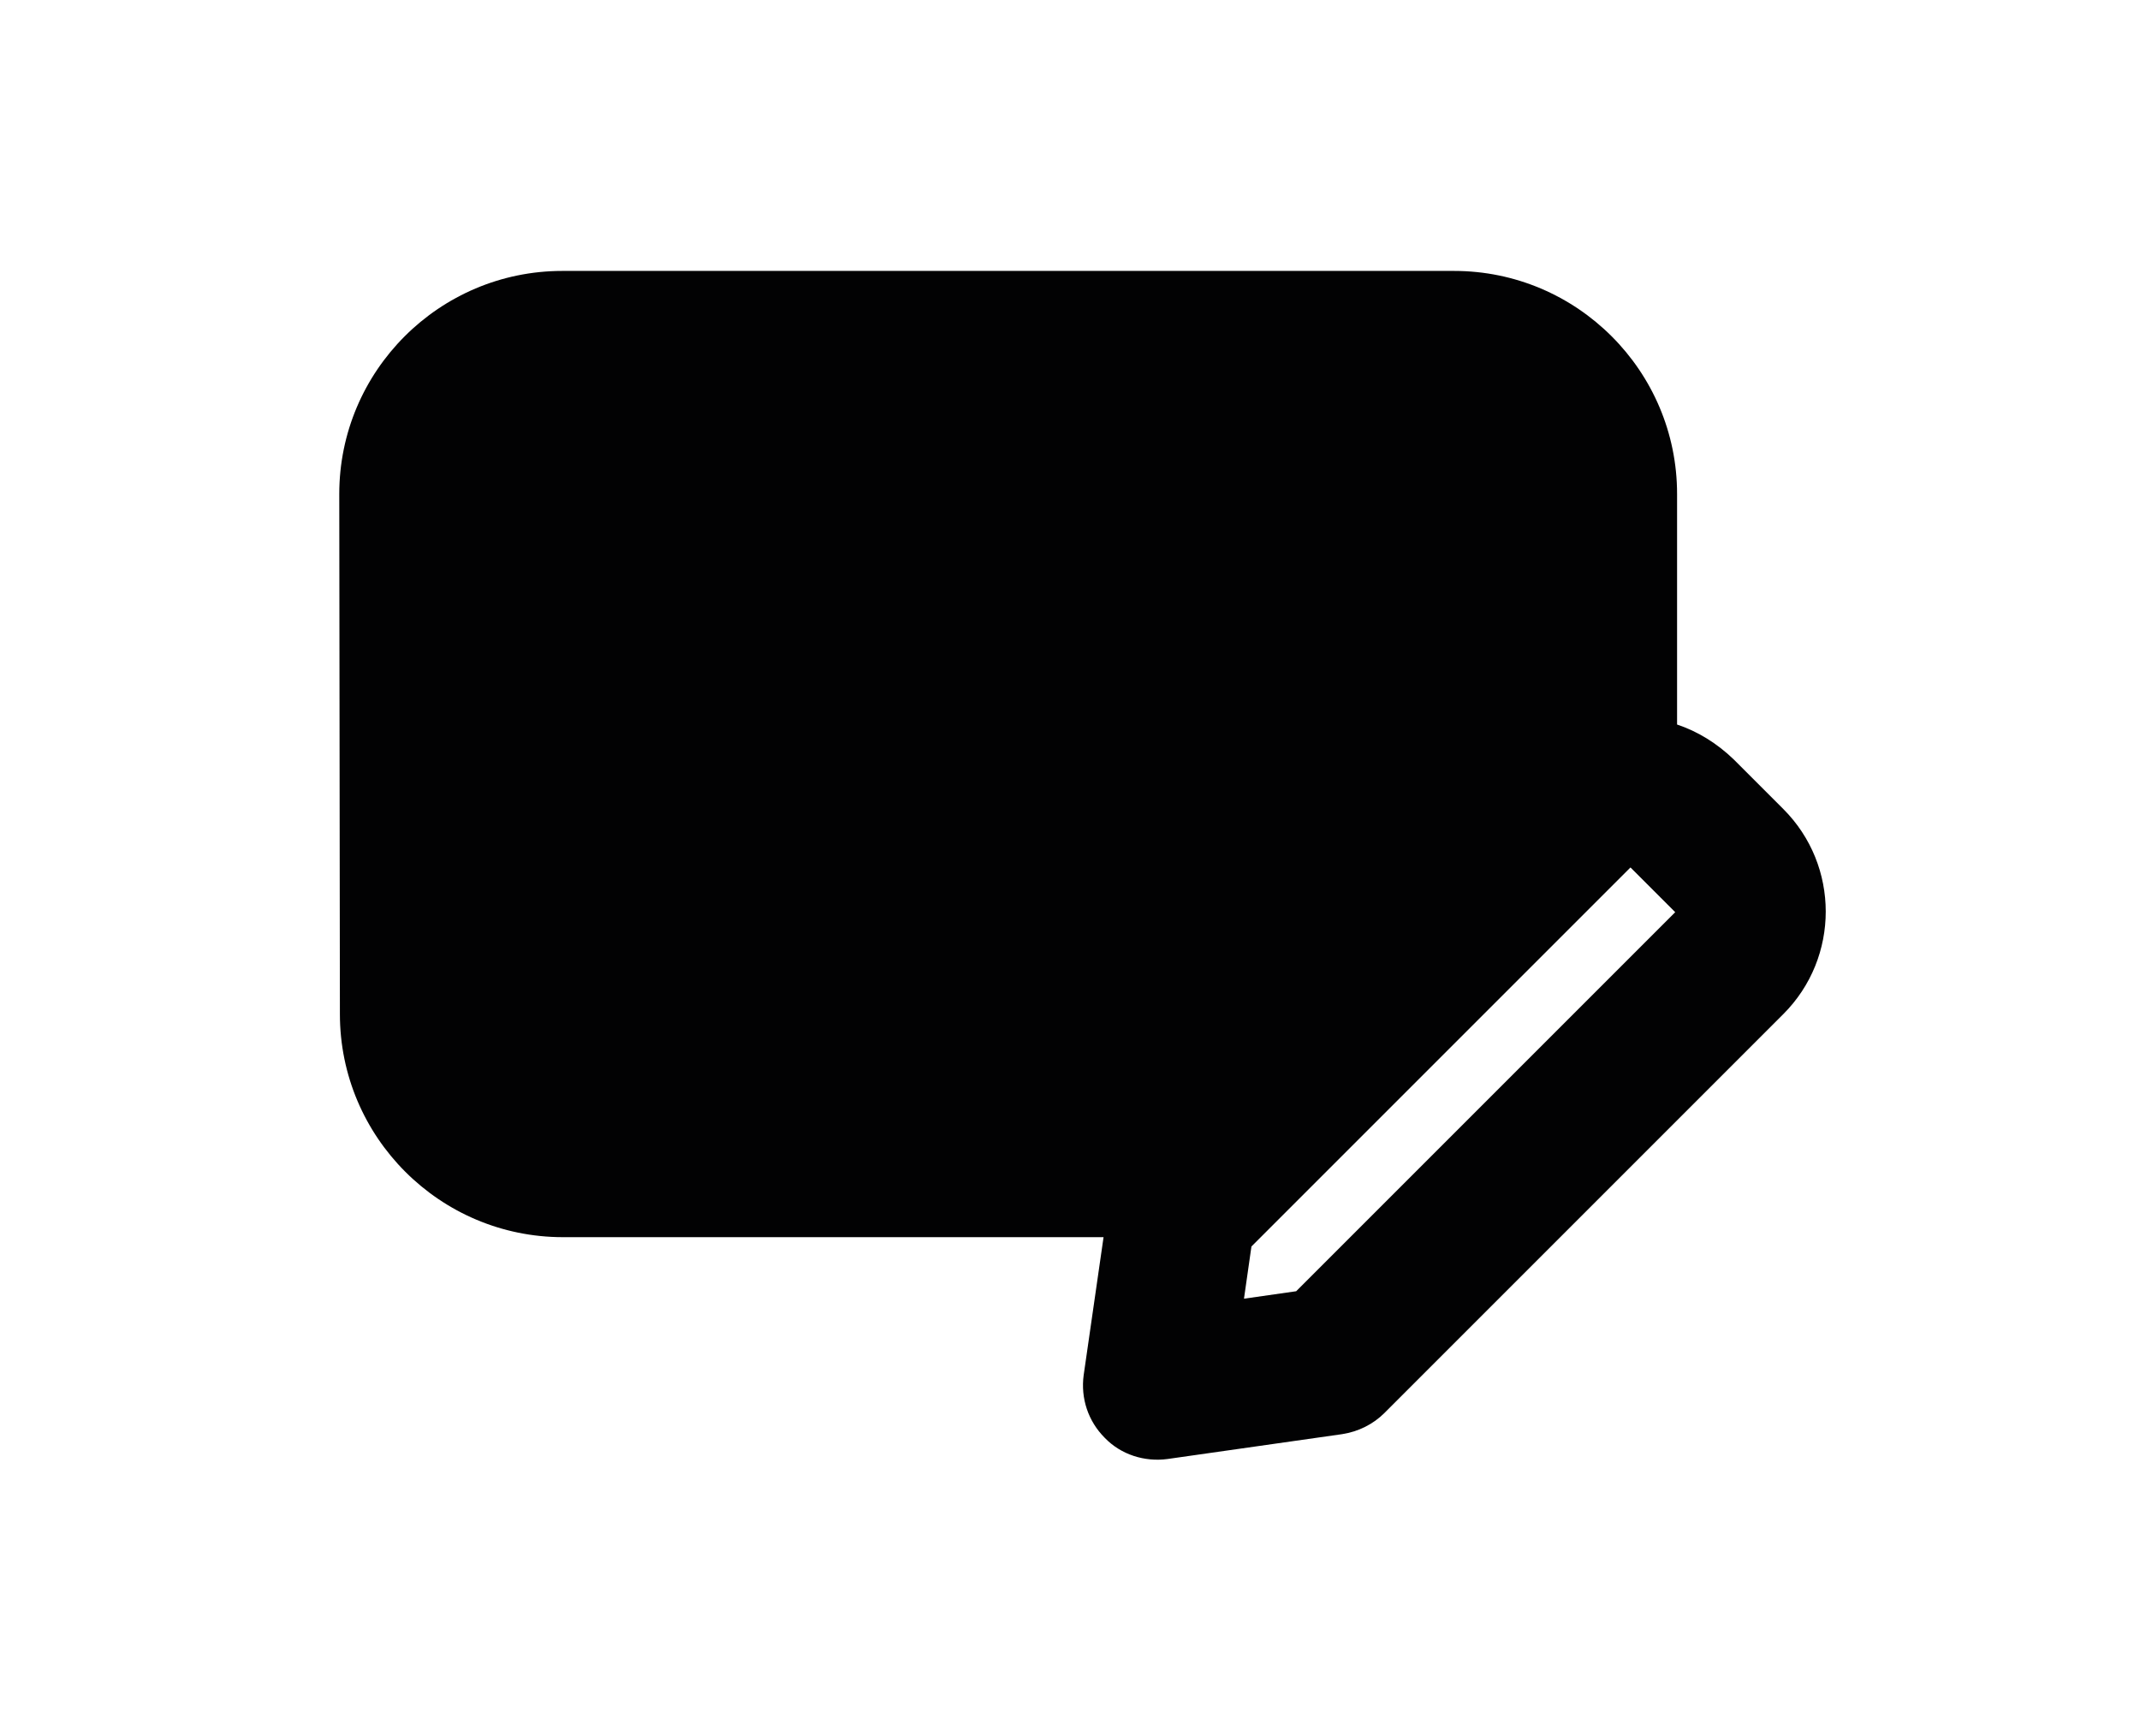<?xml version="1.0" encoding="utf-8"?>
<!-- Generator: Adobe Illustrator 26.0.0, SVG Export Plug-In . SVG Version: 6.00 Build 0)  -->
<svg version="1.1" id="Camada_1" xmlns="http://www.w3.org/2000/svg" xmlns:xlink="http://www.w3.org/1999/xlink" x="0px" y="0px"
	 viewBox="0 0 344.4 279.4" style="enable-background:new 0 0 344.4 279.4;" xml:space="preserve">
<style type="text/css">
	.st0{fill-rule:evenodd;clip-rule:evenodd;fill:#020203;}
</style>
<path class="st0" d="M54.6,79.5c0-19.8,16.1-35.9,35.9-35.9H234c19.8,0,35.9,16.1,35.9,35.9v37.1c3.3,1.1,6.4,3,9.1,5.6l8,8
	c9.1,9.1,9.1,23.9,0,33l-64.2,64.2c-1.8,1.8-4.2,3-6.8,3.4l-28.1,4c-3.7,0.5-7.5-0.7-10.1-3.4c-2.7-2.7-3.9-6.4-3.4-10.1l3.2-22.2
	h-87c-19.8,0-35.9-16.1-35.9-35.9L54.6,79.5z M262.4,139.6l-61,61l-1.2,8.4l8.4-1.2l61-61L262.4,139.6z"/>
</svg>
